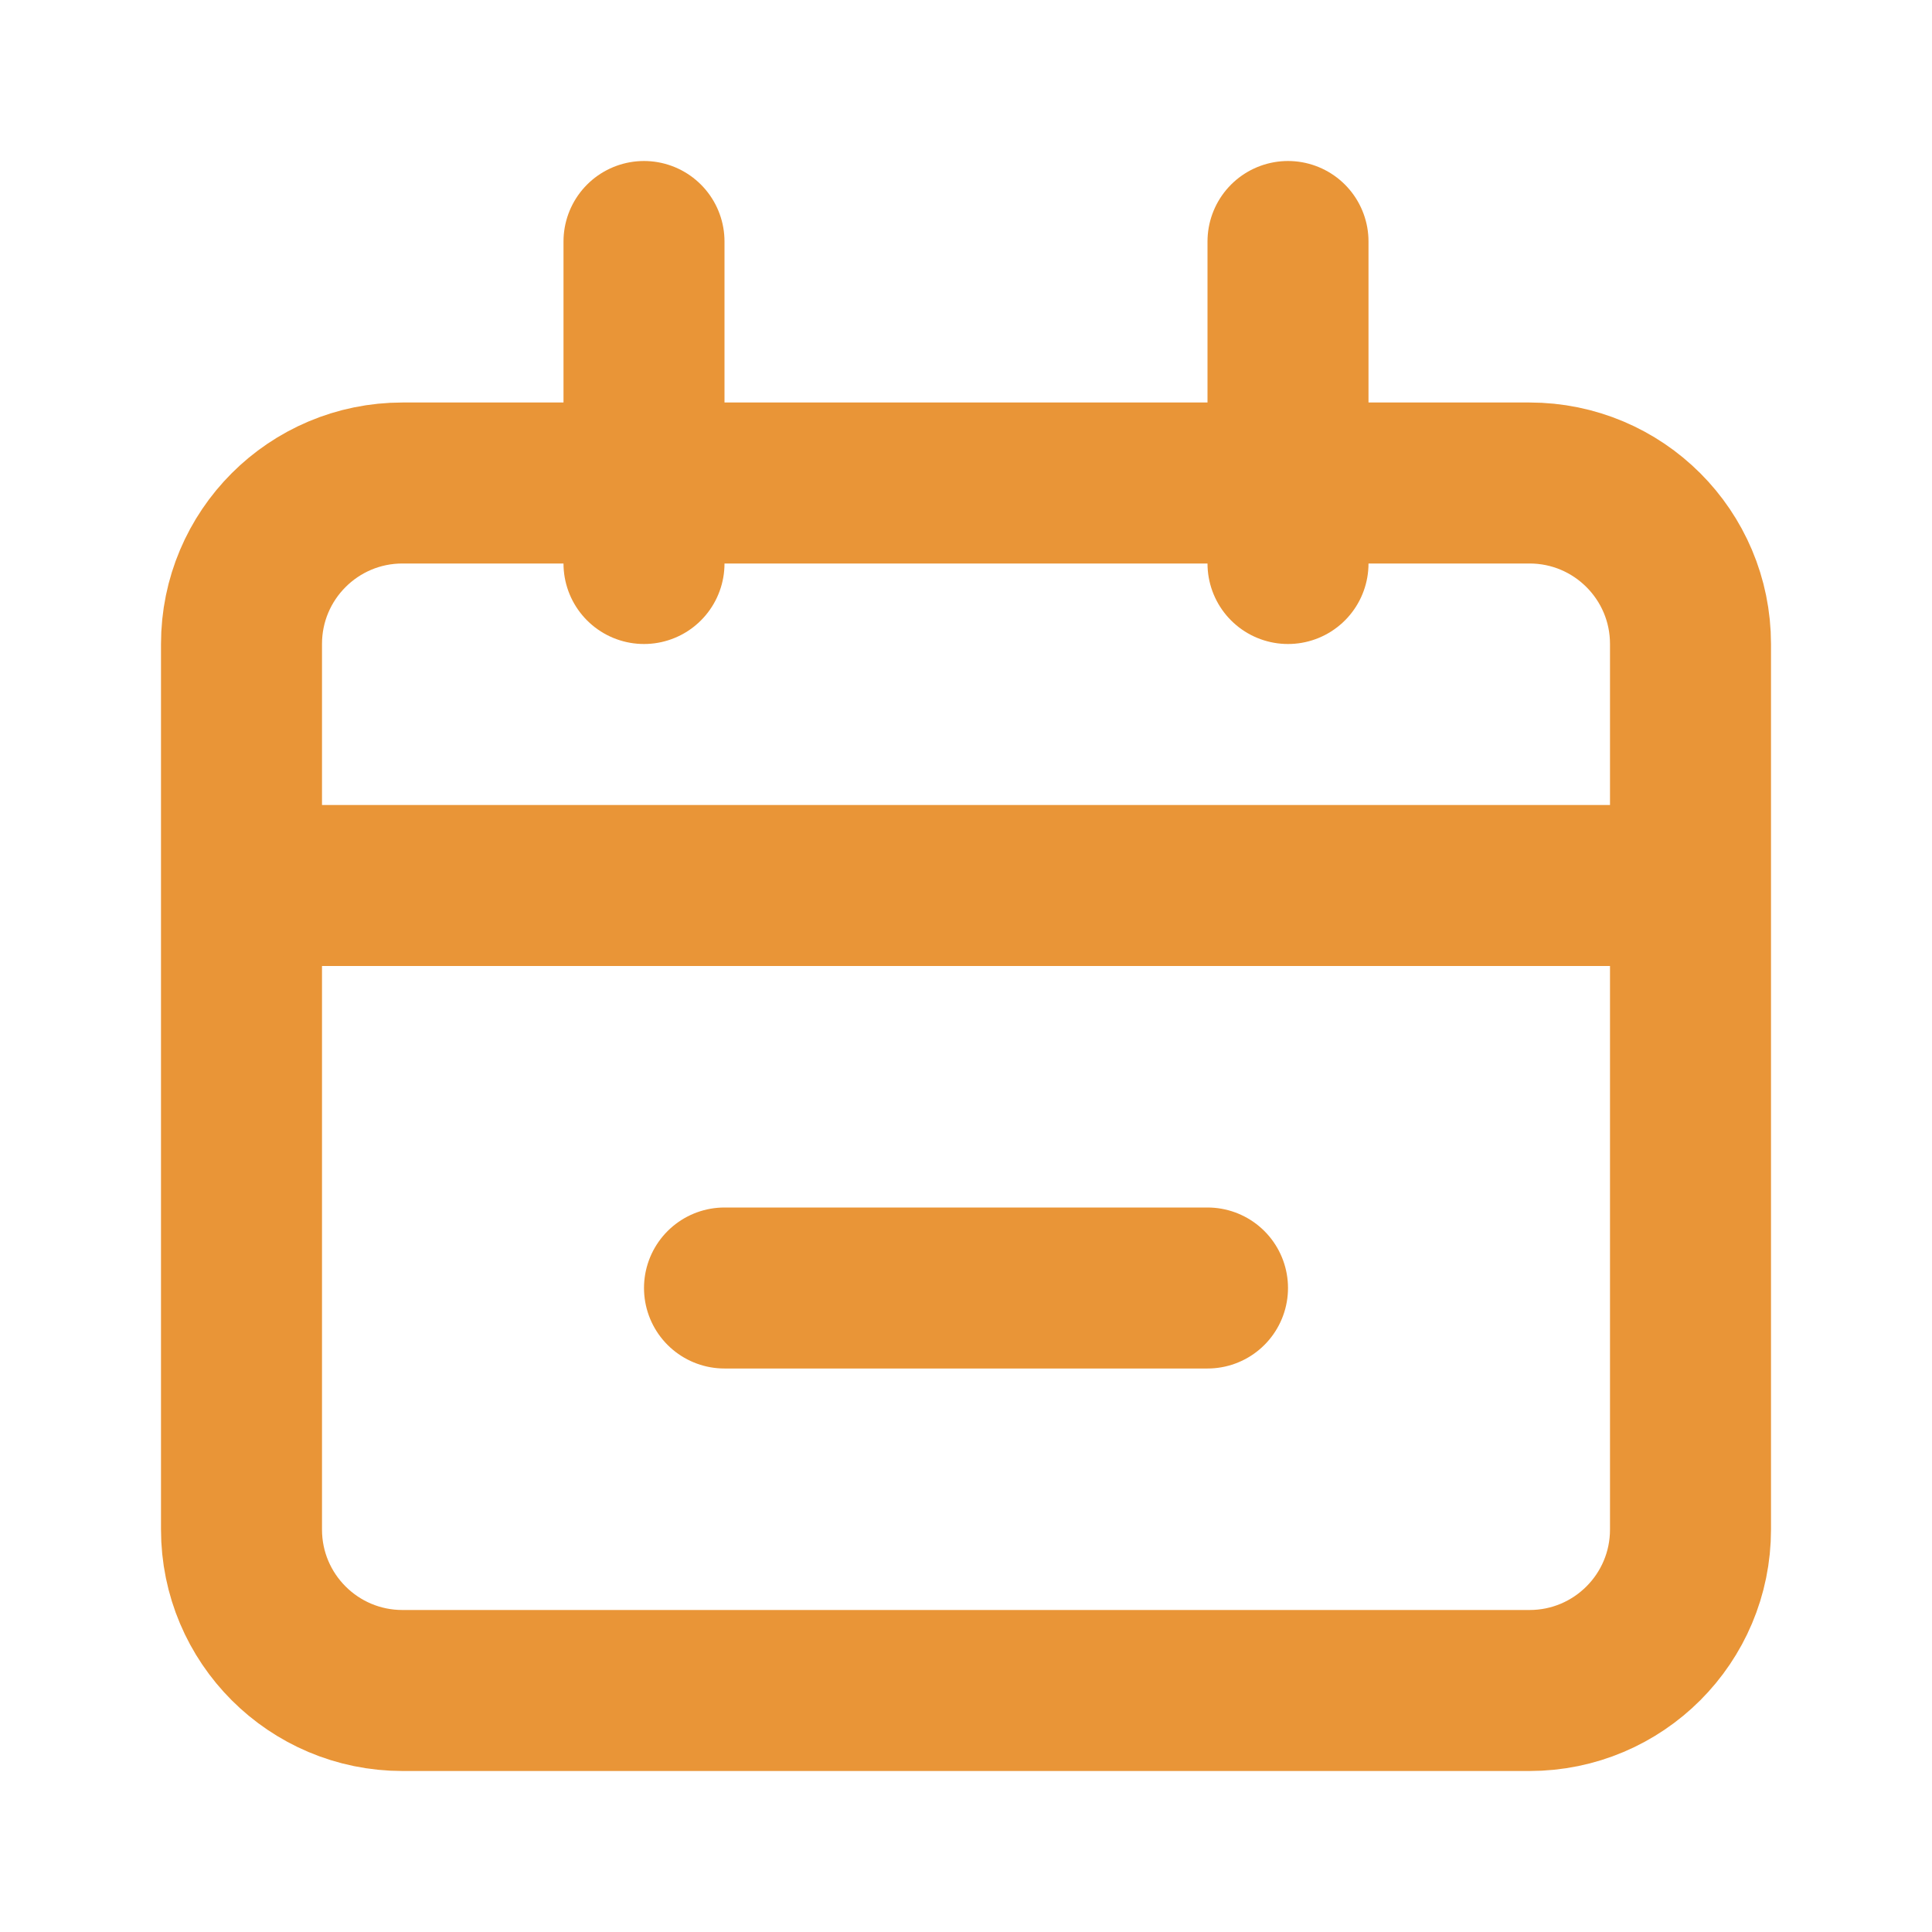 <svg width="24" height="24" viewBox="0 0 24 24" fill="none" xmlns="http://www.w3.org/2000/svg">
<path d="M19 6H5C3.895 6 3 6.895 3 8V19C3 20.105 3.895 21 5 21H19C20.105 21 21 20.105 21 19V8C21 6.895 20.105 6 19 6Z" stroke="#E99537" stroke-width="2"/>
<path d="M4 11H20M9 16H15M8 3V7M16 3V7" stroke="#E99537" stroke-width="2" stroke-linecap="round"/>
</svg>
